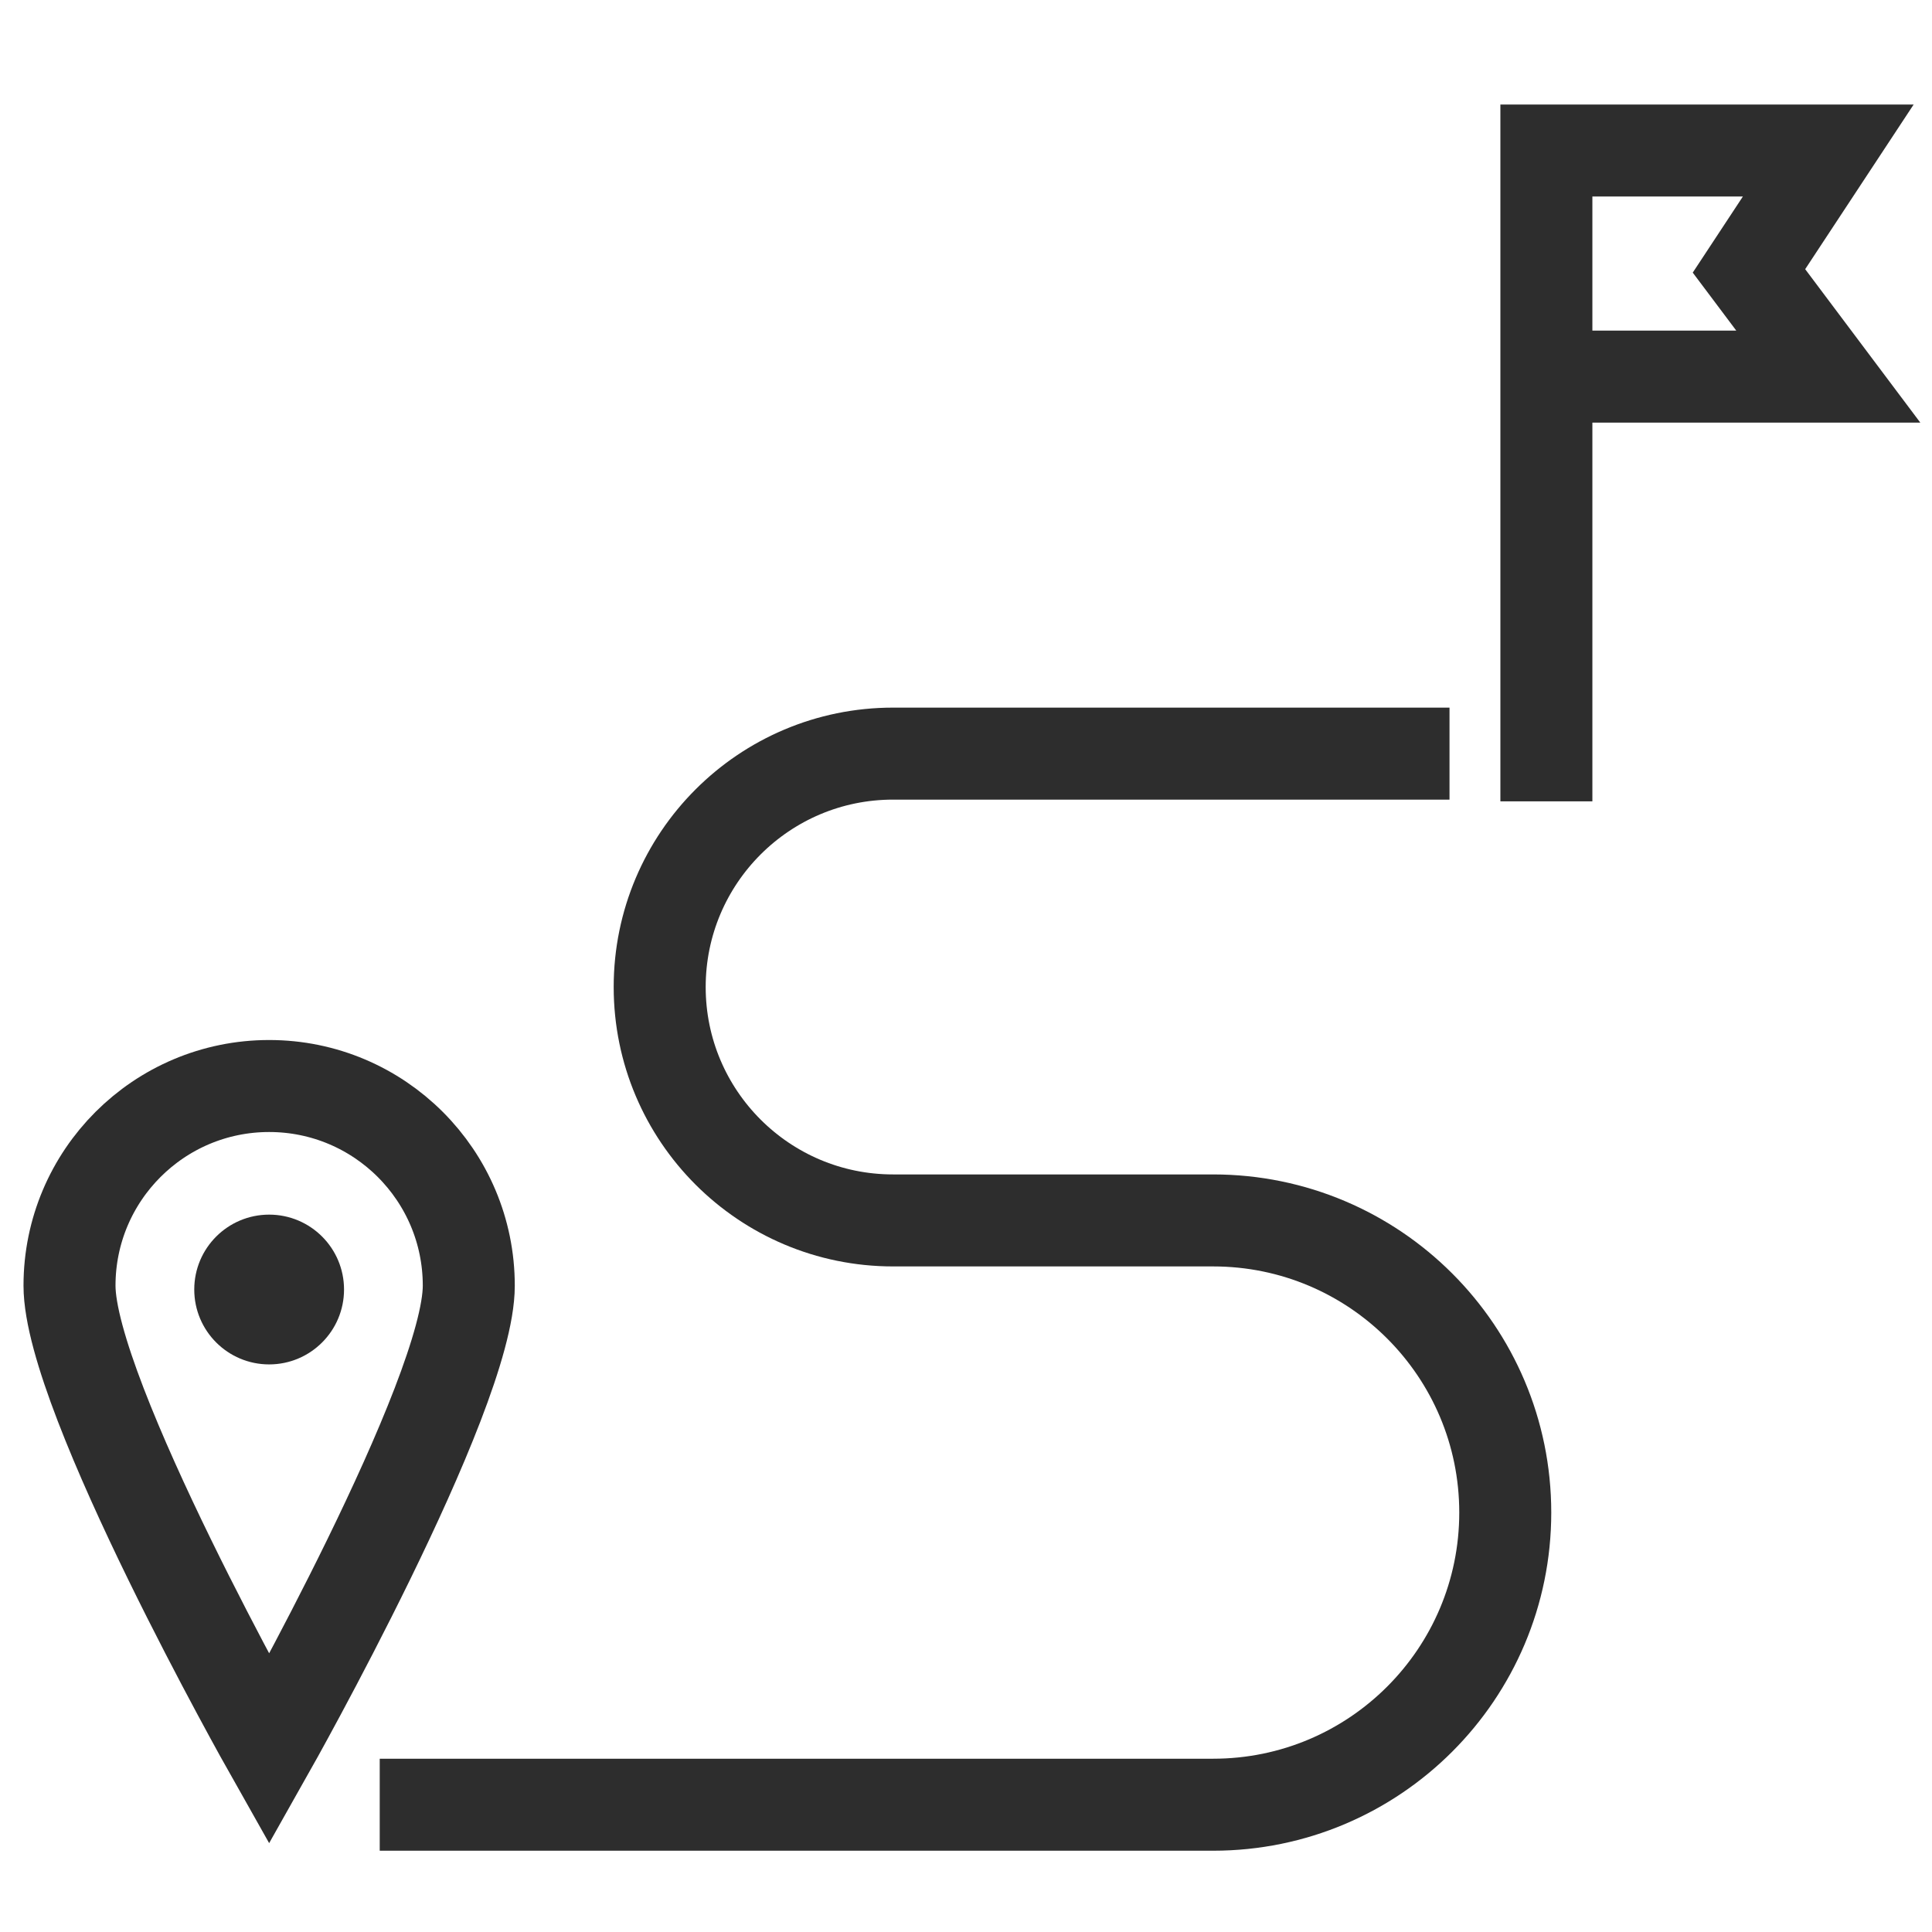 <?xml version="1.0" encoding="utf-8"?>
<!-- Generator: Adobe Illustrator 26.5.0, SVG Export Plug-In . SVG Version: 6.00 Build 0)  -->
<svg version="1.1" id="Layer_1" xmlns="http://www.w3.org/2000/svg" xmlns:xlink="http://www.w3.org/1999/xlink" x="0px" y="0px"
	 viewBox="0 0 42 42" enable-background="new 0 0 42 42" xml:space="preserve">
<polyline fill="none" stroke="#2D2D2D" stroke-width="2" stroke-miterlimit="10" points="33.617,17.42 33.617,3.272 
	39.745,3.272 38.021,5.889 39.745,8.187 34.319,8.187 "/>
<path fill="none" stroke="#2D2D2D" stroke-width="2" stroke-miterlimit="10" d="M31.511,16.383H19.415
	c-2.803,0-5.074,2.272-5.074,5.074v0c0,2.803,2.272,5.074,5.074,5.074h6.957c3.508,0,6.351,2.844,6.351,6.351v0
	c0,3.508-2.844,6.351-6.351,6.351H8.255"/>
<path fill="none" stroke="#2D2D2D" stroke-width="2" stroke-miterlimit="10" d="M10.191,27.949
	c0-2.397-1.943-4.34-4.34-4.34s-4.34,1.943-4.34,4.34s4.34,10.085,4.34,10.085S10.191,30.346,10.191,27.949
	z"/>
<circle fill="#2D2D2D" cx="5.851" cy="28.033" r="1.628"/>
</svg>
